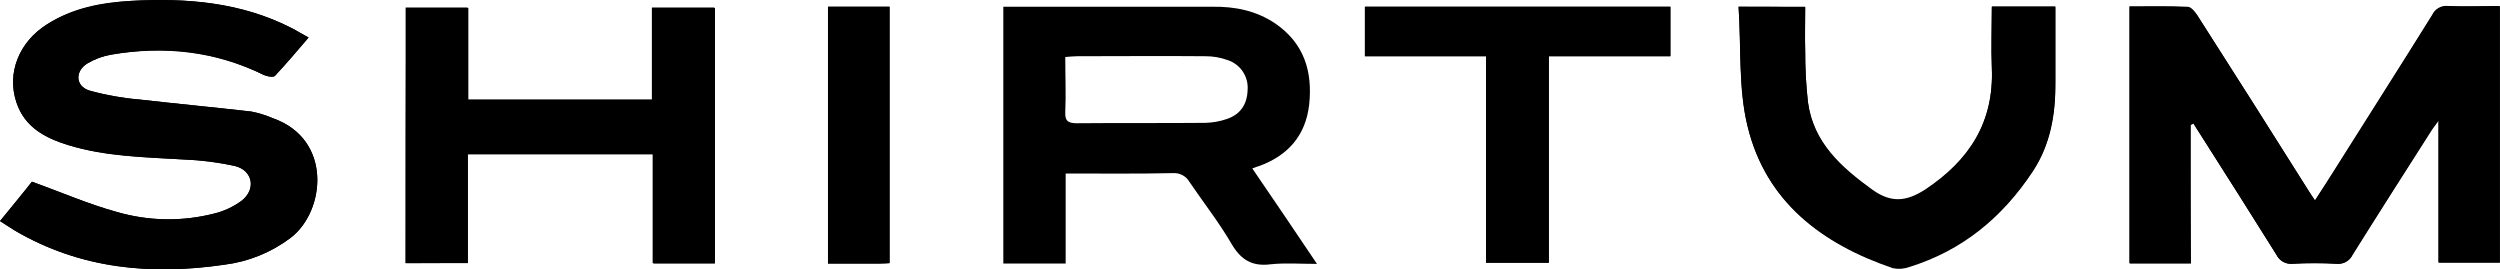 <svg width="464" height="50" viewBox="0 0 464 50" fill="none" xmlns="http://www.w3.org/2000/svg">
<g clip-path="url(#clip0_216_120)">
<path d="M406.566 23.163C406.783 23.091 406.928 23.018 407.145 22.946C407.579 23.597 408.013 24.248 408.374 24.899C413.075 32.347 417.848 39.796 422.549 47.317C422.813 47.864 423.24 48.317 423.77 48.614C424.3 48.912 424.908 49.04 425.513 48.98C428.236 48.836 430.963 48.836 433.685 48.98C434.29 49.04 434.899 48.912 435.429 48.614C435.959 48.317 436.386 47.864 436.65 47.317C441.423 39.651 446.341 31.986 451.186 24.393C451.475 23.886 451.909 23.38 452.632 22.368V48.763H463.986V1.179C460.732 1.179 457.55 1.251 454.44 1.179C453.834 1.108 453.22 1.23 452.688 1.529C452.155 1.828 451.731 2.287 451.475 2.842C445.473 12.388 439.471 21.861 433.468 31.407C432.239 33.288 431.01 35.168 429.708 37.265C429.129 36.397 428.695 35.819 428.334 35.168C421.536 24.393 414.714 13.641 407.868 2.914C407.434 2.264 406.711 1.323 406.06 1.323C402.517 1.179 398.901 1.251 395.285 1.251V48.908H406.639C406.566 40.158 406.566 31.697 406.566 23.163Z" fill="black"/>
<path d="M0 41.026C1.157 41.749 1.953 42.327 2.82 42.833C14.97 49.92 28.059 51.15 41.655 49.125C46.12 48.573 50.361 46.852 53.949 44.135C60.385 39.218 61.759 25.839 50.622 21.934C49.344 21.383 48.011 20.971 46.645 20.704C39.702 19.909 32.76 19.258 25.817 18.463C22.686 18.202 19.587 17.645 16.561 16.799C13.957 15.931 13.885 13.111 16.271 11.737C17.611 10.952 19.081 10.413 20.61 10.146C30.445 8.483 39.919 9.495 48.959 13.907C49.537 14.196 50.767 14.413 51.056 14.051C53.153 11.809 55.106 9.495 57.275 6.964C56.046 6.313 55.178 5.735 54.166 5.229C44.764 0.456 34.64 -0.412 24.299 0.166C18.802 0.456 13.451 1.468 8.75 4.505C3.544 7.76 1.229 13.545 3.037 18.969C4.556 23.597 8.389 25.622 12.655 26.924C19.598 29.093 26.83 29.166 34.061 29.599C37.298 29.719 40.517 30.131 43.679 30.829C46.934 31.697 47.512 35.168 44.837 37.265C43.315 38.418 41.564 39.232 39.702 39.651C33.804 41.148 27.614 41.048 21.767 39.362C16.488 37.916 11.426 35.674 5.93 33.721C4.339 35.819 2.314 38.277 0 41.026Z" fill="black"/>
<path d="M75.282 48.836H86.853V28.659H121.276V48.908H132.702V1.468H121.131V18.535H86.925V1.468H75.427C75.282 17.233 75.282 32.926 75.282 48.836Z" fill="black"/>
<path d="M322.679 1.251C323.185 8.844 322.606 16.438 324.342 23.452C327.741 37.482 338.154 45.292 351.316 49.776C352.329 49.988 353.381 49.913 354.353 49.559C364.189 46.522 371.637 40.375 377.278 31.841C380.532 26.924 381.545 21.283 381.472 15.425V1.323H369.685C369.685 5.156 369.54 8.917 369.685 12.677C370.119 22.729 365.49 29.889 357.318 35.312C353.847 37.554 351.027 37.916 347.556 35.385C341.77 31.19 336.563 26.634 335.551 19.041C335.2 15.896 335.031 12.732 335.045 9.568C334.973 6.892 335.045 4.144 335.045 1.396C330.995 1.251 327.235 1.251 322.679 1.251Z" fill="black"/>
<path d="M275.817 10.435V48.763H287.46V10.435H310.023V1.251H253.327V10.435H275.817Z" fill="black"/>
<path d="M165.1 48.836V1.251H153.674V48.908H163.292C163.895 48.919 164.499 48.895 165.1 48.836V48.836Z" fill="black"/>
<path d="M406.566 23.163V48.836H395.213V1.179C398.756 1.179 402.372 1.106 405.988 1.251C406.639 1.251 407.362 2.191 407.796 2.842C414.666 13.545 421.488 24.296 428.262 35.095C428.623 35.674 429.057 36.325 429.636 37.193C431.01 35.095 432.239 33.215 433.396 31.335C439.398 21.789 445.473 12.316 451.403 2.77C451.658 2.215 452.083 1.755 452.615 1.457C453.148 1.158 453.762 1.035 454.368 1.106C457.478 1.251 460.66 1.106 463.914 1.106V48.691H452.56V22.295L451.114 24.32C446.269 31.986 441.423 39.579 436.578 47.245C436.323 47.799 435.898 48.259 435.366 48.558C434.833 48.857 434.22 48.979 433.613 48.908C430.891 48.763 428.163 48.763 425.441 48.908C424.836 48.967 424.228 48.84 423.697 48.542C423.167 48.245 422.741 47.792 422.476 47.245C417.776 39.724 413.075 32.275 408.302 24.826C407.868 24.175 407.434 23.525 407.073 22.874C407 23.018 406.783 23.091 406.566 23.163Z" fill="black"/>
<path d="M232.427 31.263C233.005 31.046 233.367 30.901 233.656 30.829C239.08 28.876 242.334 25.116 242.985 19.403C243.636 13.256 242.045 8.049 236.694 4.361C233.15 1.974 229.173 1.179 224.978 1.251H186.216V48.908H197.787V32.203C204.657 32.203 211.166 32.275 217.747 32.13C218.358 32.095 218.967 32.231 219.504 32.526C220.041 32.82 220.485 33.259 220.784 33.794C223.387 37.627 226.28 41.315 228.594 45.292C230.33 48.257 232.427 49.486 235.826 49.053C238.502 48.763 241.322 48.98 244.432 48.98C240.237 42.761 236.404 37.048 232.427 31.263ZM227.726 22.078C226.422 22.528 225.056 22.772 223.677 22.802C215.722 22.874 207.767 22.802 199.812 22.874C198.149 22.874 197.642 22.368 197.715 20.777C197.859 17.45 197.715 14.196 197.715 10.58C198.655 10.508 199.306 10.435 199.957 10.435C207.839 10.435 215.722 10.363 223.604 10.435C225.059 10.416 226.504 10.661 227.871 11.159C229.01 11.534 229.991 12.278 230.659 13.273C231.327 14.269 231.643 15.459 231.559 16.655C231.487 19.33 230.257 21.211 227.726 22.078Z" fill="black"/>
<path d="M0 41.025C2.242 38.277 4.267 35.746 5.93 33.721C11.426 35.746 16.488 37.916 21.767 39.362C27.614 41.049 33.804 41.148 39.702 39.651C41.548 39.186 43.29 38.376 44.837 37.265C47.585 35.168 47.006 31.697 43.679 30.829C40.518 30.126 37.298 29.715 34.061 29.599C26.83 29.165 19.598 29.021 12.655 26.924C8.389 25.622 4.556 23.597 3.037 18.969C1.229 13.545 3.544 7.76 8.75 4.505C13.523 1.54 18.875 0.528 24.299 0.166C34.64 -0.412 44.764 0.383 54.166 5.229C55.106 5.735 56.046 6.313 57.275 6.964C55.106 9.495 53.153 11.809 51.056 14.051C50.767 14.413 49.609 14.196 48.959 13.906C39.919 9.423 30.445 8.41 20.61 10.146C19.081 10.413 17.611 10.952 16.271 11.737C13.885 13.183 13.957 16.004 16.561 16.799C19.587 17.645 22.686 18.202 25.817 18.462C32.76 19.258 39.702 19.909 46.645 20.704C48.011 20.971 49.344 21.383 50.622 21.934C61.759 25.839 60.385 39.218 53.949 44.135C50.355 46.84 46.117 48.56 41.655 49.125C28.059 51.078 14.97 49.92 2.82 42.833C2.025 42.327 1.157 41.749 0 41.025Z" fill="black"/>
<path d="M75.282 48.836V1.396H86.781V18.463H120.986V1.396H132.557V48.836H121.131V28.587H86.708V48.763C82.875 48.836 79.187 48.836 75.282 48.836Z" fill="black"/>
<path d="M322.679 1.251H335.045C335.045 4.072 334.973 6.747 335.045 9.423C335.031 12.588 335.2 15.751 335.551 18.896C336.563 26.49 341.77 31.046 347.556 35.24C351.027 37.699 353.847 37.41 357.318 35.168C365.49 29.744 370.119 22.657 369.685 12.533C369.54 8.772 369.685 5.084 369.685 1.179H381.472V15.281C381.472 21.138 380.532 26.779 377.278 31.697C371.637 40.158 364.116 46.305 354.353 49.414C353.39 49.809 352.326 49.885 351.316 49.631C338.154 45.148 327.741 37.41 324.342 23.308C322.679 16.438 323.185 8.917 322.679 1.251Z" fill="black"/>
<path d="M275.817 10.435H253.327V1.251H310.023V10.435H287.46V48.763H275.817V10.435Z" fill="black"/>
<path d="M165.1 48.836C164.449 48.836 163.87 48.908 163.292 48.908H153.674V1.251H165.1V48.836Z" fill="black"/>
</g>
<defs>
<clipPath id="clip0_216_120">
<rect width="463.986" height="50" fill="white"/>
</clipPath>
</defs>
</svg>
